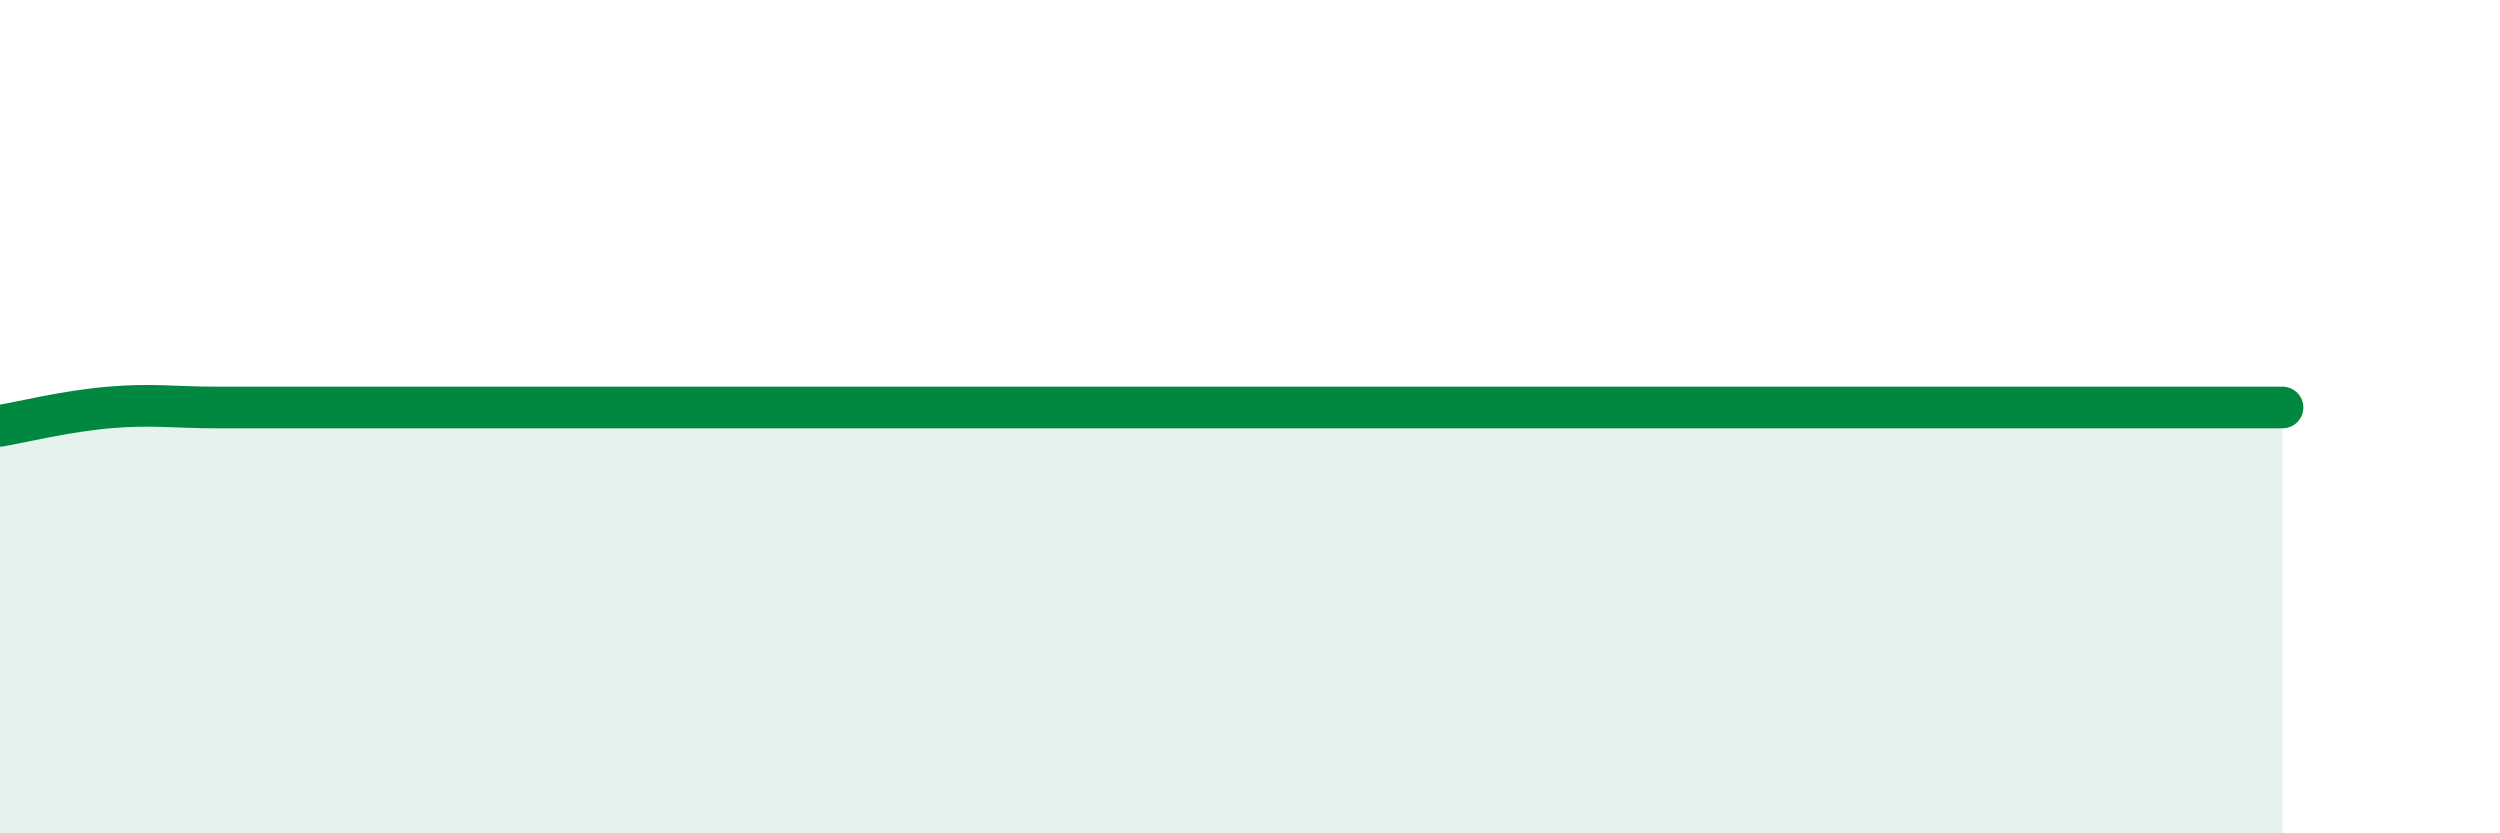 
    <svg width="60" height="20" viewBox="0 0 60 20" xmlns="http://www.w3.org/2000/svg">
      <path
        d="M 0,10.22 C 0.52,10.13 1.57,9.87 2.61,9.78 C 3.65,9.69 4.18,9.78 5.22,9.78 C 6.26,9.78 6.79,9.78 7.83,9.78 C 8.87,9.78 9.39,9.78 10.43,9.78 C 11.47,9.78 12,9.78 13.04,9.78 C 14.08,9.78 14.61,9.78 15.65,9.78 C 16.69,9.78 17.22,9.78 18.26,9.78 C 19.3,9.78 19.83,9.78 20.87,9.78 C 21.91,9.78 22.44,9.78 23.48,9.78 C 24.52,9.78 25.05,9.78 26.09,9.78 C 27.13,9.78 27.66,9.78 28.7,9.78 C 29.74,9.78 30.26,9.78 31.3,9.78 C 32.34,9.78 32.87,9.78 33.91,9.78 C 34.95,9.78 35.48,9.78 36.52,9.78 C 37.56,9.78 38.09,9.78 39.13,9.78 C 40.17,9.78 40.7,9.78 41.74,9.78 C 42.78,9.78 43.31,9.78 44.35,9.78 C 45.39,9.78 45.92,9.78 46.96,9.78 C 48,9.78 48.53,9.78 49.57,9.78 C 50.61,9.78 51.13,9.78 52.17,9.78 C 53.21,9.78 54.26,9.78 54.78,9.78L54.78 20L0 20Z"
        fill="#008740"
        opacity="0.1"
        stroke-linecap="round"
        stroke-linejoin="round"
      />
      <path
        d="M 0,10.22 C 0.52,10.13 1.57,9.87 2.61,9.78 C 3.65,9.69 4.18,9.78 5.22,9.78 C 6.26,9.78 6.79,9.78 7.83,9.78 C 8.87,9.78 9.39,9.78 10.43,9.78 C 11.47,9.78 12,9.78 13.04,9.78 C 14.08,9.78 14.61,9.78 15.65,9.78 C 16.69,9.78 17.22,9.78 18.26,9.78 C 19.3,9.78 19.83,9.78 20.87,9.78 C 21.91,9.78 22.44,9.78 23.48,9.78 C 24.52,9.78 25.05,9.78 26.09,9.78 C 27.13,9.78 27.66,9.78 28.7,9.78 C 29.74,9.78 30.26,9.78 31.3,9.78 C 32.34,9.78 32.87,9.78 33.91,9.78 C 34.95,9.78 35.48,9.78 36.52,9.78 C 37.56,9.78 38.09,9.78 39.13,9.78 C 40.17,9.78 40.7,9.78 41.74,9.78 C 42.78,9.78 43.31,9.78 44.35,9.78 C 45.39,9.78 45.92,9.78 46.96,9.78 C 48,9.78 48.53,9.78 49.57,9.78 C 50.61,9.78 51.13,9.78 52.17,9.78 C 53.21,9.78 54.26,9.78 54.78,9.78"
        stroke="#008740"
        stroke-width="1"
        fill="none"
        stroke-linecap="round"
        stroke-linejoin="round"
      />
    </svg>
  